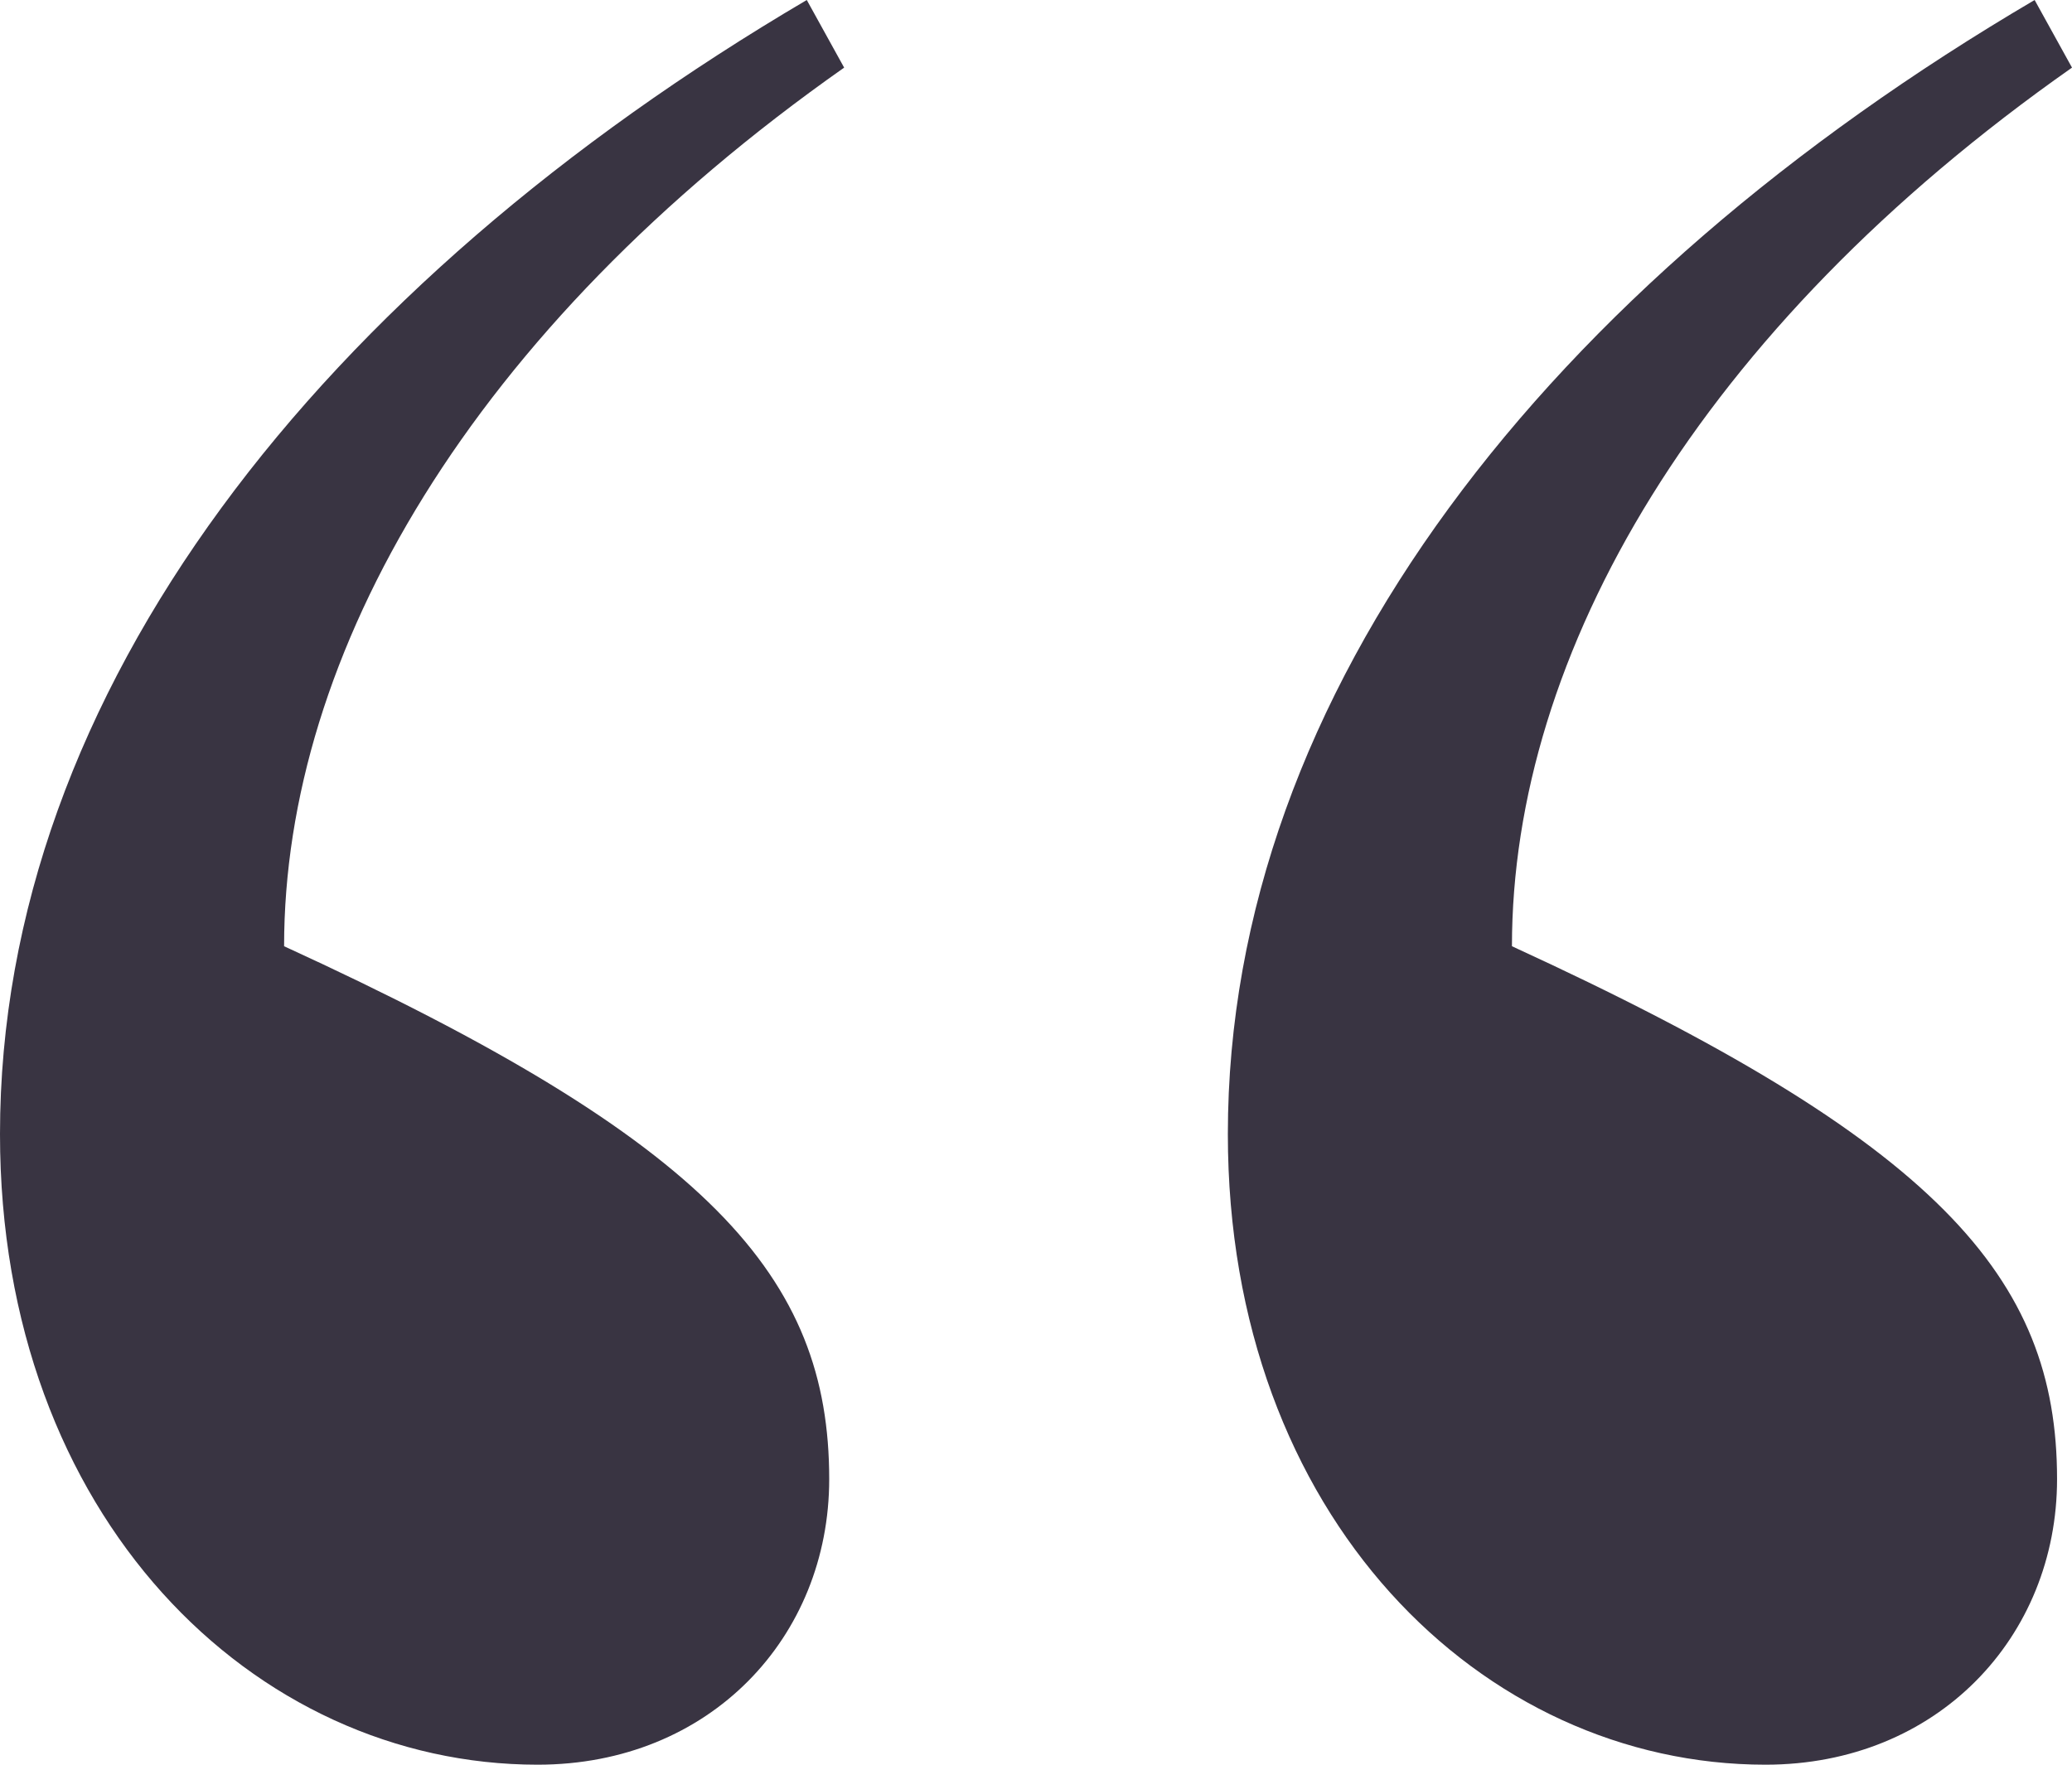 <svg xmlns="http://www.w3.org/2000/svg" width="81" height="69" viewBox="0 0 81 69">
    <path fill="#393442" fill-rule="evenodd" d="M81 2.644c-14.613 10.26-21.894 22.919-21.894 34.354 16.633 7.639 21.31 12.928 21.31 20.837 0 6.17-4.677 11.165-11.398 11.165C57.937 69 48 59.304 48 44.343 48 27.007 60.542 11.165 79.539 0L81 2.644zm-48 0c-14.588 10.26-21.894 22.919-21.894 34.354 16.658 7.639 21.31 12.928 21.31 20.837 0 6.17-4.652 11.165-11.398 11.165C9.912 69 0 59.304 0 44.343 0 27.007 12.567 11.165 31.539 0L33 2.644z"/>
</svg>
